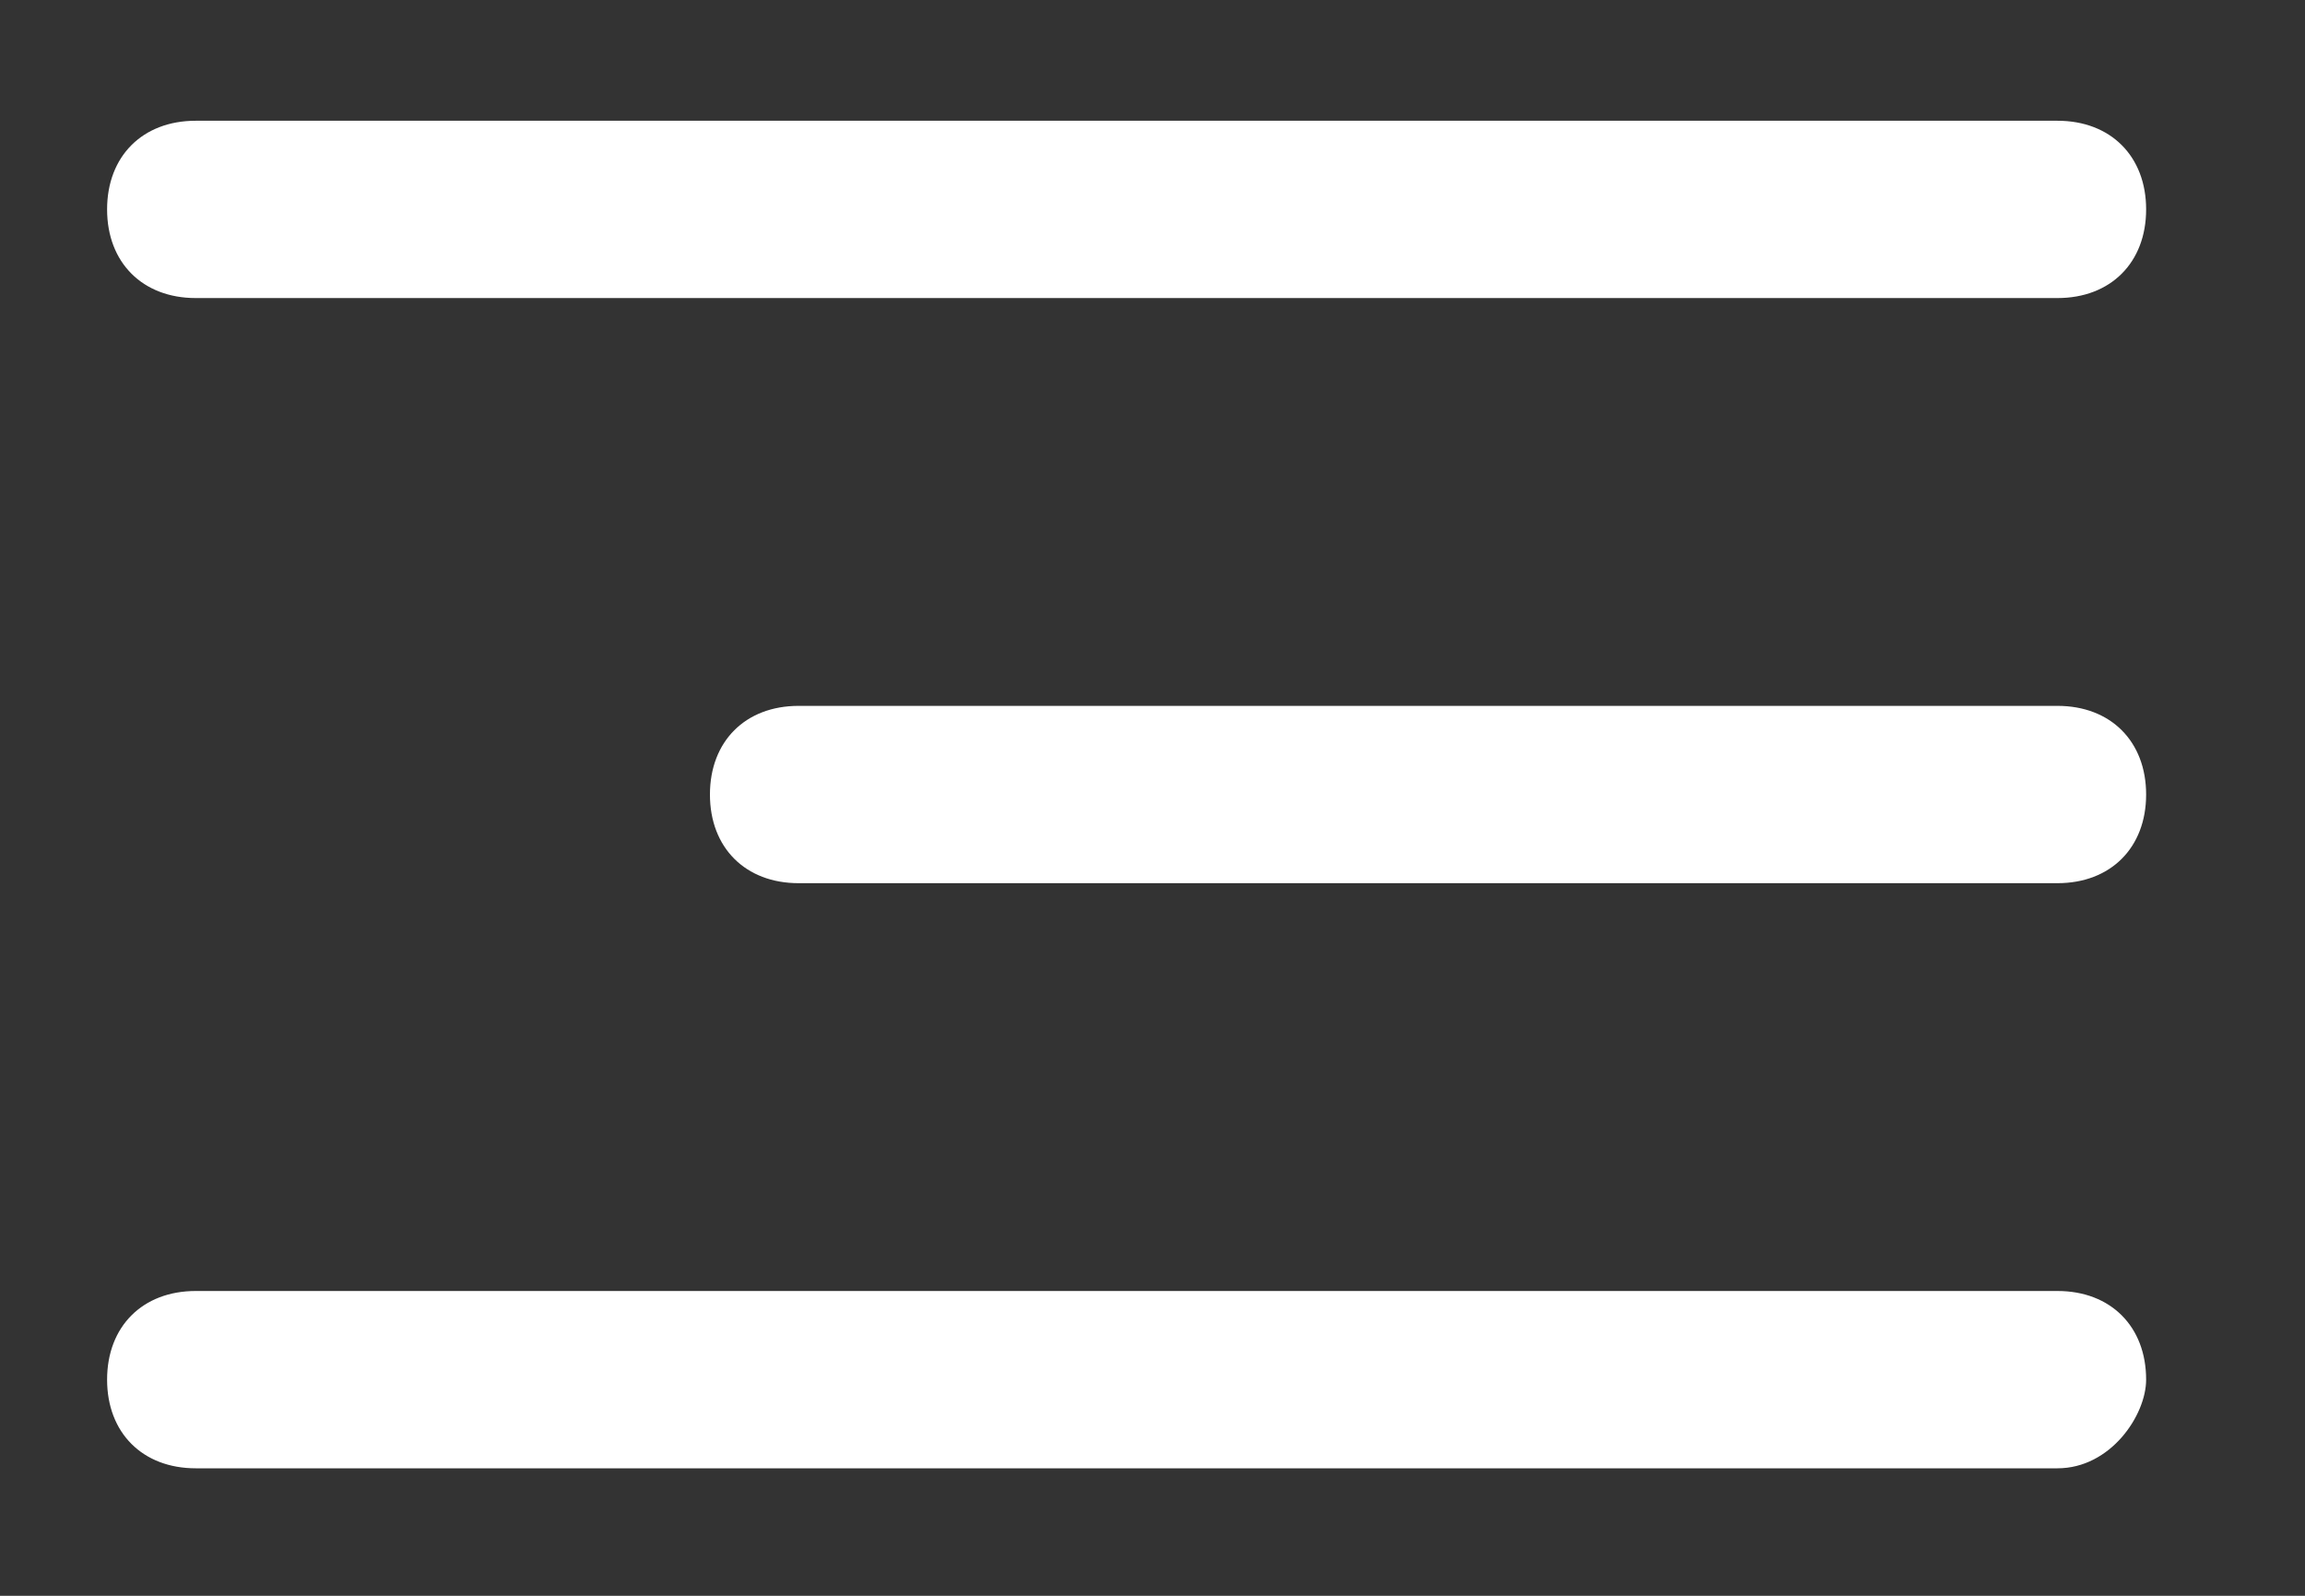 <?xml version="1.0" encoding="UTF-8" standalone="no"?>
<!-- Generator: Adobe Illustrator 27.8.1, SVG Export Plug-In . SVG Version: 6.00 Build 0)  -->

<svg
   version="1.1"
   id="Layer_1"
   x="0px"
   y="0px"
   viewBox="0 0 13 9"
   xml:space="preserve"
   sodipodi:docname="Revel Hamburger Icon.svg"
   width="13"
   height="9"
   inkscape:version="1.2.2 (732a01da63, 2022-12-09)"
   xmlns:inkscape="http://www.inkscape.org/namespaces/inkscape"
   xmlns:sodipodi="http://sodipodi.sourceforge.net/DTD/sodipodi-0.dtd"
   xmlns="http://www.w3.org/2000/svg"
   xmlns:svg="http://www.w3.org/2000/svg"><rect x="0" y="0" width="13" height="9" fill="#333333" stroke="none"/><defs
   id="defs15156" /><sodipodi:namedview
   id="namedview15154"
   pagecolor="#505050"
   bordercolor="#eeeeee"
   borderopacity="1"
   inkscape:showpageshadow="0"
   inkscape:pageopacity="0"
   inkscape:pagecheckerboard="0"
   inkscape:deskcolor="#505050"
   showgrid="false"
   inkscape:zoom="12.3125"
   inkscape:cx="7.715736"
   inkscape:cy="6.4568528"
   inkscape:window-width="1920"
   inkscape:window-height="991"
   inkscape:window-x="-9"
   inkscape:window-y="-9"
   inkscape:window-maximized="1"
   inkscape:current-layer="Layer_1" />
<style
   type="text/css"
   id="style15143">
	.st0{fill:#FFFFFF;}
</style>
<g
   id="g15151"
   transform="translate(-27.796,-23.019)">
	<path
   class="st0"
   d="M 39.4,31.3 H 28.9 c -0.3,0 -0.5,-0.2 -0.5,-0.5 v 0 c 0,-0.3 0.2,-0.5 0.5,-0.5 h 10.5 c 0.3,0 0.5,0.2 0.5,0.5 v 0 c 0,0.2 -0.2,0.5 -0.5,0.5 z"
   id="path15145" />
	<path
   class="st0"
   d="M 39.4,24.7 H 28.9 c -0.3,0 -0.5,-0.2 -0.5,-0.5 v 0 c 0,-0.3 0.2,-0.5 0.5,-0.5 h 10.5 c 0.3,0 0.5,0.2 0.5,0.5 v 0 c 0,0.3 -0.2,0.5 -0.5,0.5 z"
   id="path15147" />
	<path
   class="st0"
   d="M 39.4,28 H 32.3 C 32,28 31.8,27.8 31.8,27.5 v 0 C 31.8,27.2 32,27 32.3,27 h 7.1 c 0.3,0 0.5,0.2 0.5,0.5 v 0 c 0,0.3 -0.2,0.5 -0.5,0.5 z"
   id="path15149" />
</g>
</svg>
